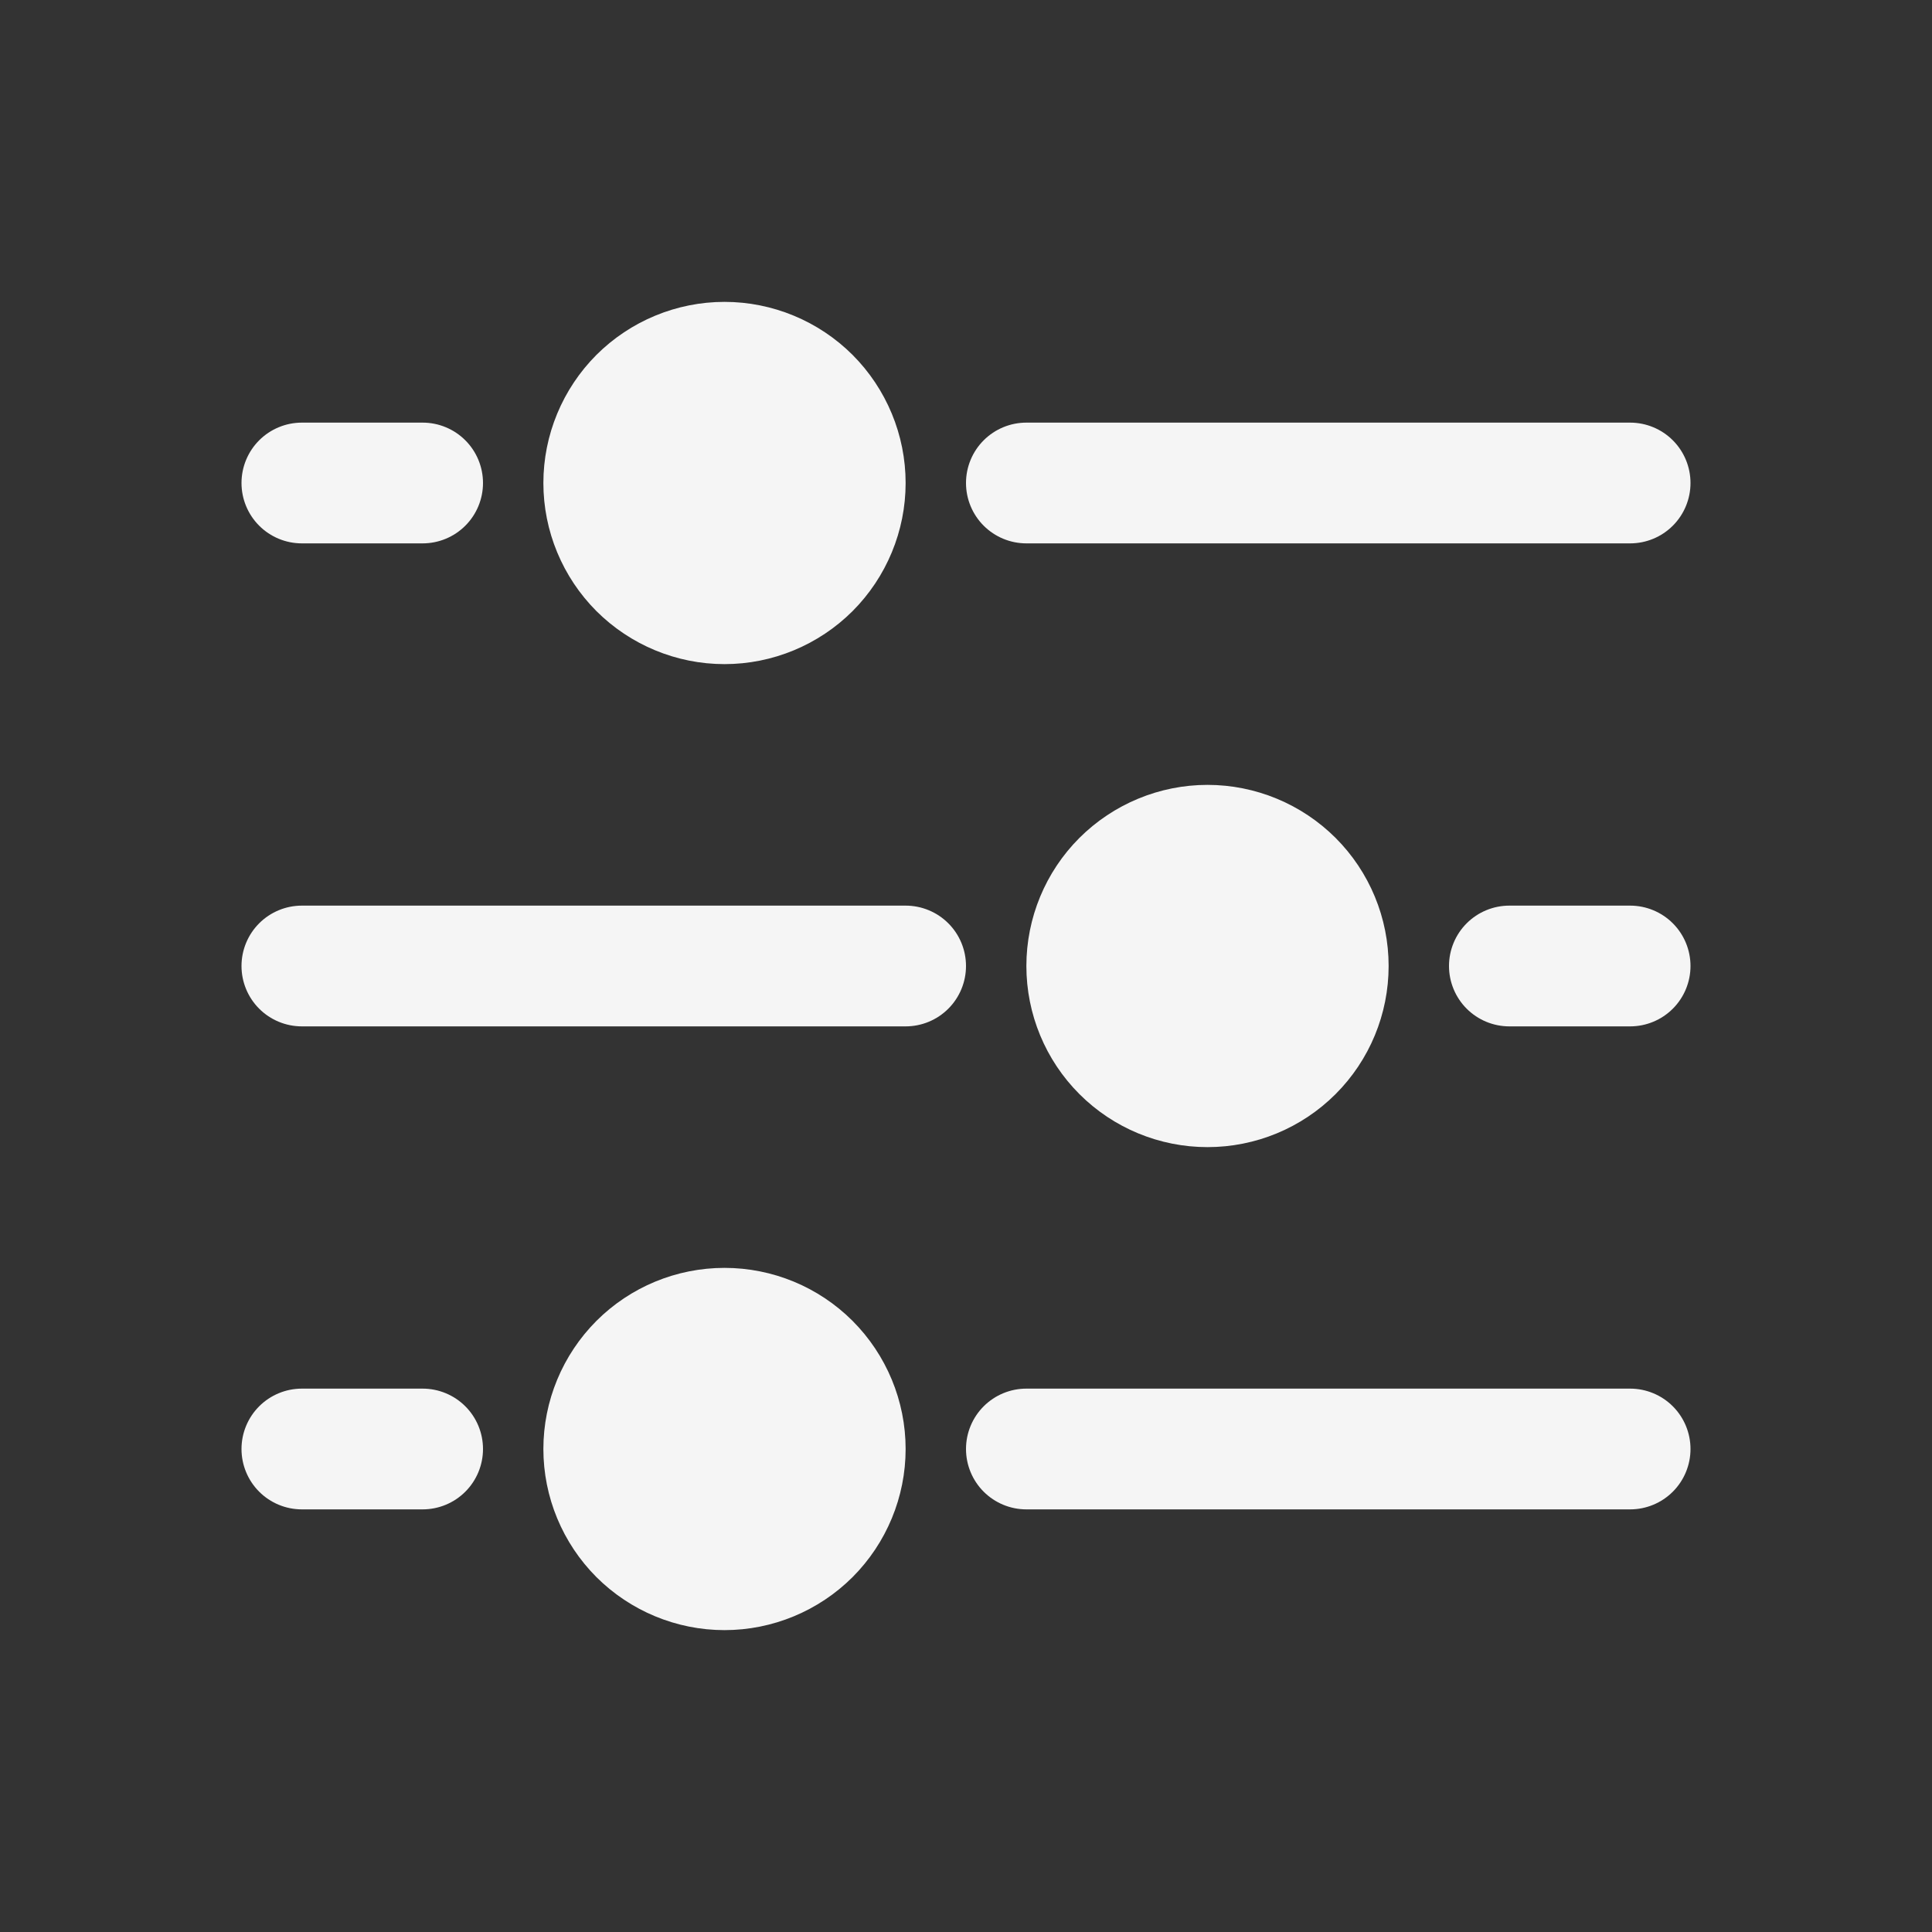<svg width="20" height="20" viewBox="0 0 20 20" fill="none" xmlns="http://www.w3.org/2000/svg">
<rect x="0" y="0" width="20" height="20" fill="#333333" stroke="none"/>
<path d="M15.625 10.625H16.875C17.041 10.625 17.2 10.559 17.317 10.442C17.434 10.325 17.5 10.166 17.5 10C17.5 9.834 17.434 9.675 17.317 9.558C17.2 9.441 17.041 9.375 16.875 9.375H15.625C15.459 9.375 15.3 9.441 15.183 9.558C15.066 9.675 15 9.834 15 10C15 10.166 15.066 10.325 15.183 10.442C15.3 10.559 15.459 10.625 15.625 10.625ZM10 5C10 4.834 10.066 4.675 10.183 4.558C10.3 4.441 10.459 4.375 10.625 4.375H16.875C17.041 4.375 17.2 4.441 17.317 4.558C17.434 4.675 17.5 4.834 17.5 5C17.5 5.166 17.434 5.325 17.317 5.442C17.2 5.559 17.041 5.625 16.875 5.625H10.625C10.459 5.625 10.3 5.559 10.183 5.442C10.066 5.325 10 5.166 10 5ZM10 15C10 14.834 10.066 14.675 10.183 14.558C10.3 14.441 10.459 14.375 10.625 14.375H16.875C17.041 14.375 17.2 14.441 17.317 14.558C17.434 14.675 17.5 14.834 17.5 15C17.5 15.166 17.434 15.325 17.317 15.442C17.2 15.559 17.041 15.625 16.875 15.625H10.625C10.459 15.625 10.3 15.559 10.183 15.442C10.066 15.325 10 15.166 10 15ZM3.125 5.625H4.375C4.541 5.625 4.7 5.559 4.817 5.442C4.934 5.325 5 5.166 5 5C5 4.834 4.934 4.675 4.817 4.558C4.7 4.441 4.541 4.375 4.375 4.375H3.125C2.959 4.375 2.8 4.441 2.683 4.558C2.566 4.675 2.5 4.834 2.5 5C2.5 5.166 2.566 5.325 2.683 5.442C2.8 5.559 2.959 5.625 3.125 5.625ZM4.375 15.625H3.125C2.959 15.625 2.8 15.559 2.683 15.442C2.566 15.325 2.5 15.166 2.5 15C2.5 14.834 2.566 14.675 2.683 14.558C2.8 14.441 2.959 14.375 3.125 14.375H4.375C4.541 14.375 4.7 14.441 4.817 14.558C4.934 14.675 5 14.834 5 15C5 15.166 4.934 15.325 4.817 15.442C4.7 15.559 4.541 15.625 4.375 15.625ZM2.5 10C2.5 9.834 2.566 9.675 2.683 9.558C2.8 9.441 2.959 9.375 3.125 9.375H9.375C9.541 9.375 9.7 9.441 9.817 9.558C9.934 9.675 10 9.834 10 10C10 10.166 9.934 10.325 9.817 10.442C9.7 10.559 9.541 10.625 9.375 10.625H3.125C2.959 10.625 2.8 10.559 2.683 10.442C2.566 10.325 2.5 10.166 2.5 10ZM7.5 3.125C7.003 3.125 6.526 3.323 6.174 3.674C5.823 4.026 5.625 4.503 5.625 5C5.625 5.497 5.823 5.974 6.174 6.326C6.526 6.677 7.003 6.875 7.5 6.875C7.997 6.875 8.474 6.677 8.826 6.326C9.177 5.974 9.375 5.497 9.375 5C9.375 4.503 9.177 4.026 8.826 3.674C8.474 3.323 7.997 3.125 7.5 3.125ZM10.625 10C10.625 9.503 10.822 9.026 11.174 8.674C11.526 8.323 12.003 8.125 12.5 8.125C12.997 8.125 13.474 8.323 13.826 8.674C14.178 9.026 14.375 9.503 14.375 10C14.375 10.497 14.178 10.974 13.826 11.326C13.474 11.678 12.997 11.875 12.5 11.875C12.003 11.875 11.526 11.678 11.174 11.326C10.822 10.974 10.625 10.497 10.625 10ZM7.5 13.125C7.003 13.125 6.526 13.322 6.174 13.674C5.823 14.026 5.625 14.503 5.625 15C5.625 15.497 5.823 15.974 6.174 16.326C6.526 16.677 7.003 16.875 7.5 16.875C7.997 16.875 8.474 16.677 8.826 16.326C9.177 15.974 9.375 15.497 9.375 15C9.375 14.503 9.177 14.026 8.826 13.674C8.474 13.322 7.997 13.125 7.5 13.125Z" fill="#F5F5F5"/>
</svg>
